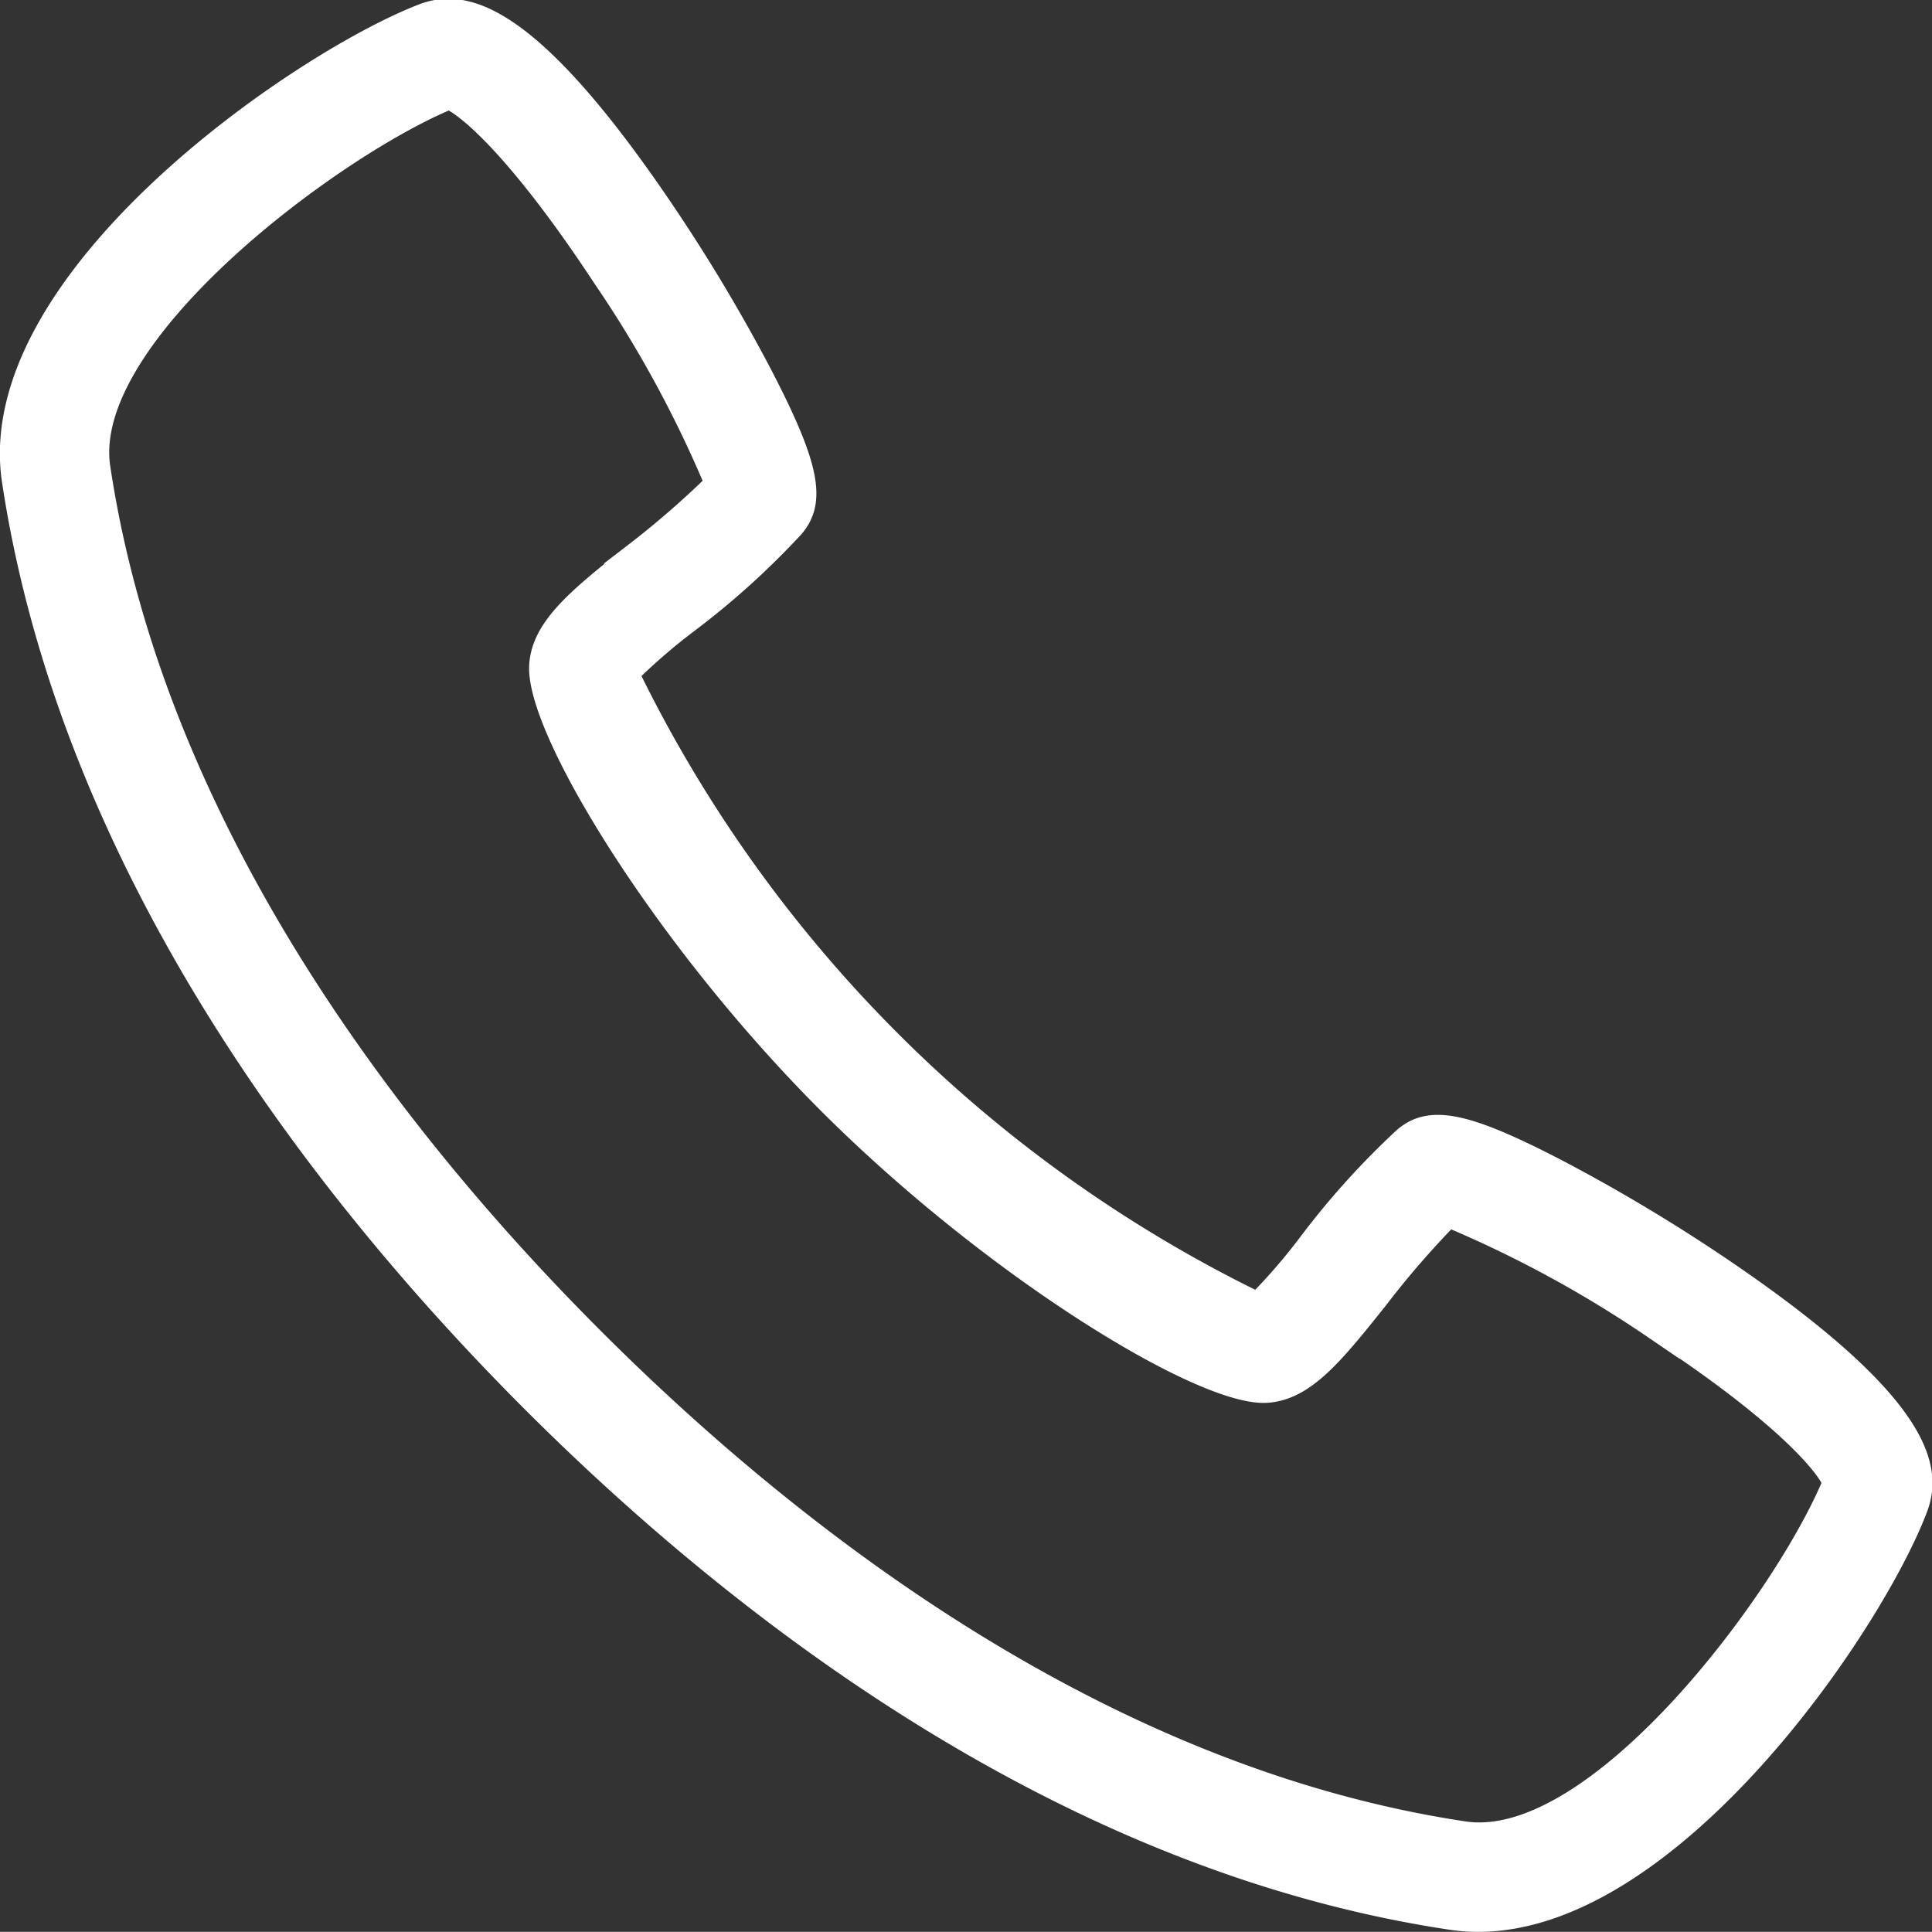 <svg xmlns="http://www.w3.org/2000/svg" width="29.418" height="29.416" viewBox="0 0 29.418 29.416">
  <rect x="0" y="0" width="29.418" height="29.416" fill="#333333" stroke="none"/>
  <path id="Path_817" data-name="Path 817" d="M199.179,372.707a2.8,2.8,0,0,1-.415-.031c-5.95-.894-10.905-4.787-14.014-7.9s-7-8.064-7.9-14.014c-.458-3.052,4.338-6.364,6.239-7.108.582-.228,1.495-.143,3.4,2.556a26.242,26.242,0,0,1,1.776,2.9c.732,1.407.848,1.96.494,2.369a12.163,12.163,0,0,1-1.611,1.454,9.017,9.017,0,0,0-.892.77,20.775,20.775,0,0,0,9.56,9.56,8.967,8.967,0,0,0,.77-.892,12.19,12.19,0,0,1,1.454-1.612c.409-.353.963-.237,2.369.495a26.212,26.212,0,0,1,2.9,1.776c2.7,1.91,2.784,2.822,2.556,3.4C205.162,368.252,202.11,372.707,199.179,372.707Zm-15.67-27.748c-1.785.739-5.61,3.6-5.308,5.6.839,5.584,4.548,10.289,7.512,13.253s7.669,6.673,13.253,7.512c2.011.3,4.866-3.523,5.605-5.308-.1-.248-.727-1.029-2.717-2.334a17.724,17.724,0,0,0-3.122-1.7,13.8,13.8,0,0,0-1.075,1.243c-.667.835-1.108,1.387-1.695,1.426-.966.069-4.166-1.884-6.683-4.4s-4.466-5.714-4.4-6.683c.039-.587.591-1.028,1.426-1.694a13.828,13.828,0,0,0,1.243-1.076,17.738,17.738,0,0,0-1.7-3.122C184.538,345.685,183.757,345.061,183.509,344.959Zm2.7,8.821Z" transform="translate(-176.671 -343.441)" fill="#fff" stroke="#fff" stroke-width="0.3"/>
</svg>
